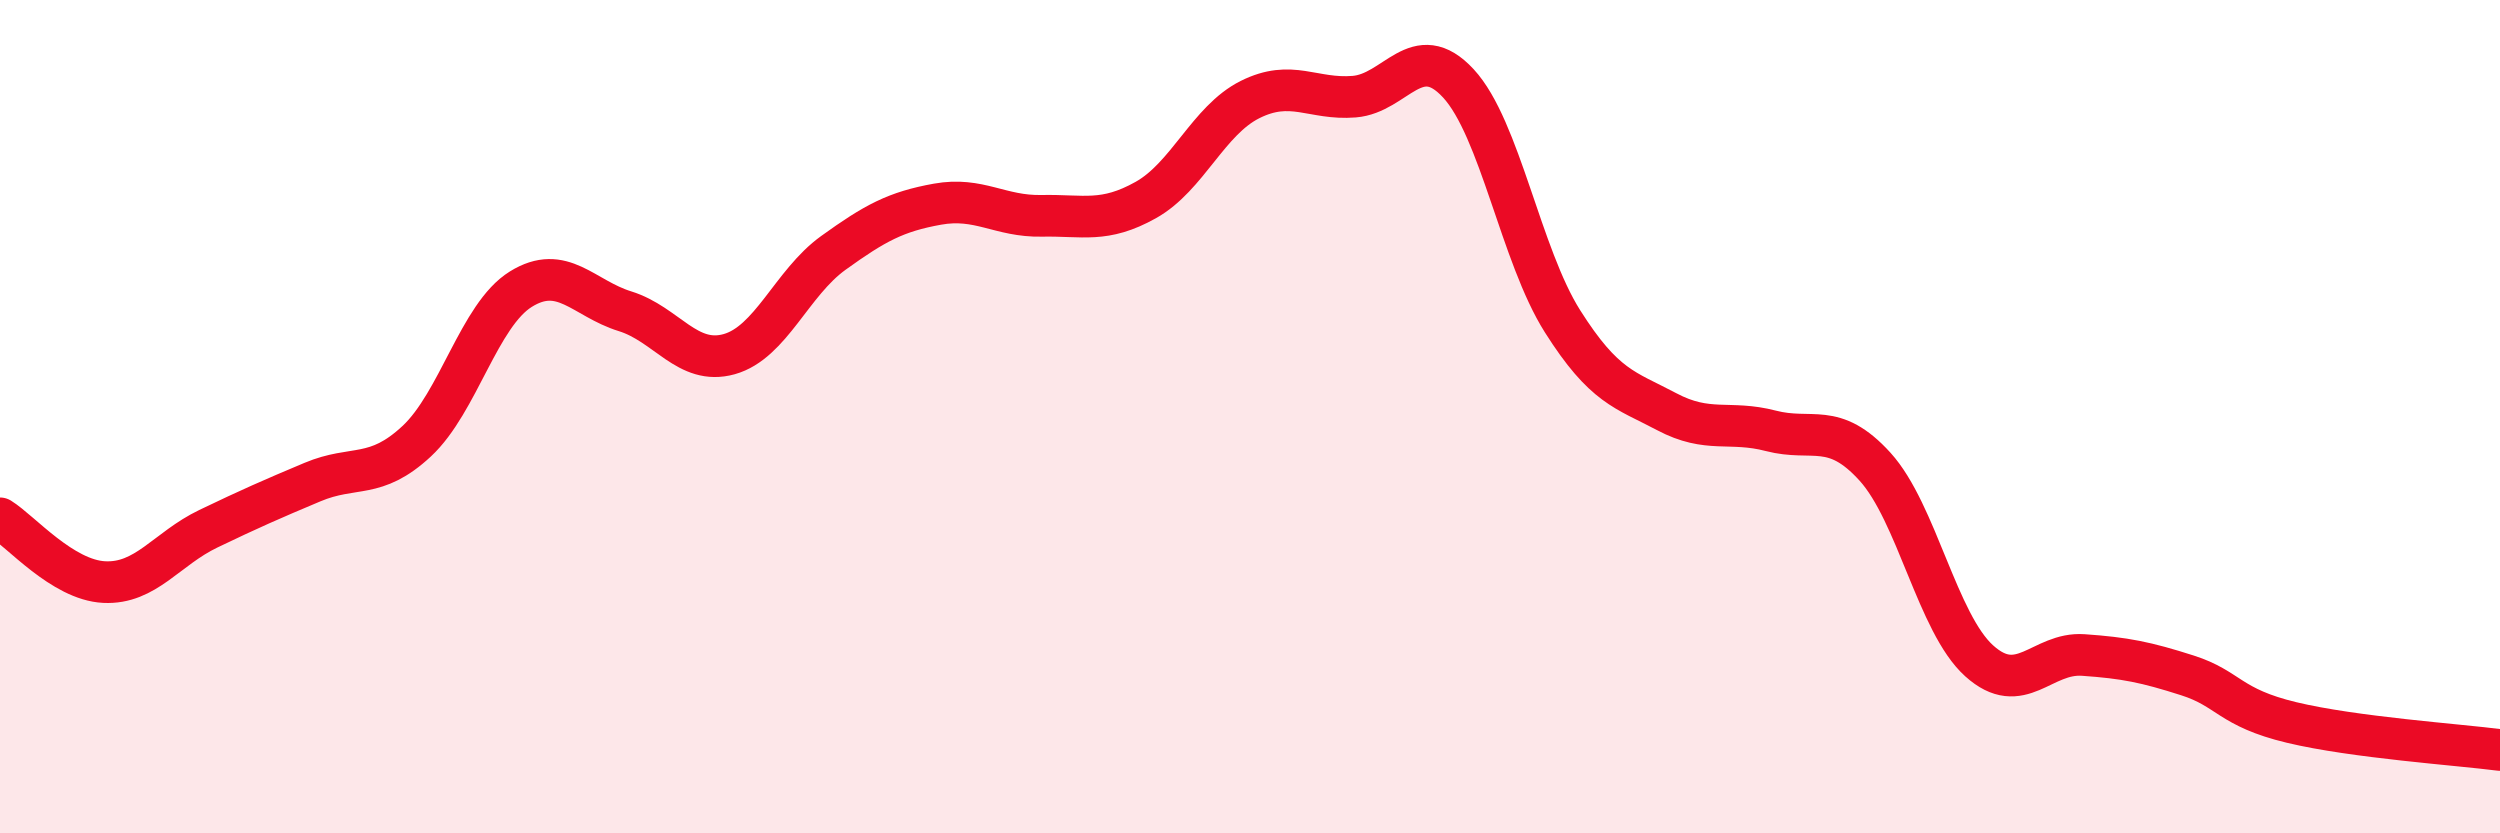 
    <svg width="60" height="20" viewBox="0 0 60 20" xmlns="http://www.w3.org/2000/svg">
      <path
        d="M 0,12.44 C 0.5,12.75 1.5,13.92 2.5,13.97 C 3.5,14.02 4,13.17 5,12.69 C 6,12.21 6.5,11.99 7.5,11.57 C 8.5,11.15 9,11.52 10,10.59 C 11,9.66 11.5,7.56 12.5,6.94 C 13.5,6.32 14,7.16 15,7.47 C 16,7.78 16.5,8.78 17.5,8.5 C 18.5,8.22 19,6.79 20,6.07 C 21,5.35 21.5,5.08 22.5,4.9 C 23.5,4.72 24,5.2 25,5.18 C 26,5.16 26.5,5.36 27.5,4.8 C 28.5,4.24 29,2.89 30,2.39 C 31,1.89 31.5,2.4 32.5,2.32 C 33.5,2.24 34,0.92 35,2 C 36,3.08 36.5,6.13 37.5,7.71 C 38.5,9.29 39,9.35 40,9.88 C 41,10.41 41.5,10.08 42.5,10.34 C 43.5,10.6 44,10.1 45,11.2 C 46,12.3 46.5,14.96 47.5,15.86 C 48.5,16.76 49,15.65 50,15.72 C 51,15.79 51.5,15.89 52.5,16.21 C 53.5,16.53 53.5,16.98 55,17.34 C 56.5,17.7 59,17.87 60,18L60 20L0 20Z"
        fill="#EB0A25"
        opacity="0.1"
        stroke-linecap="round"
        stroke-linejoin="round"
      />
      <path
        d="M 0,12.44 C 0.5,12.75 1.5,13.92 2.5,13.97 C 3.5,14.02 4,13.17 5,12.69 C 6,12.21 6.5,11.99 7.5,11.57 C 8.5,11.15 9,11.52 10,10.59 C 11,9.66 11.5,7.56 12.5,6.94 C 13.5,6.32 14,7.16 15,7.47 C 16,7.78 16.5,8.78 17.5,8.5 C 18.5,8.22 19,6.79 20,6.07 C 21,5.35 21.5,5.08 22.5,4.9 C 23.5,4.72 24,5.2 25,5.18 C 26,5.16 26.5,5.36 27.5,4.8 C 28.5,4.24 29,2.89 30,2.39 C 31,1.89 31.5,2.4 32.5,2.32 C 33.5,2.24 34,0.92 35,2 C 36,3.08 36.5,6.13 37.5,7.71 C 38.5,9.29 39,9.35 40,9.88 C 41,10.41 41.5,10.08 42.5,10.34 C 43.5,10.6 44,10.1 45,11.2 C 46,12.3 46.5,14.96 47.5,15.86 C 48.5,16.76 49,15.65 50,15.72 C 51,15.79 51.5,15.89 52.5,16.21 C 53.5,16.53 53.5,16.98 55,17.34 C 56.5,17.7 59,17.87 60,18"
        stroke="#EB0A25"
        stroke-width="1"
        fill="none"
        stroke-linecap="round"
        stroke-linejoin="round"
      />
    </svg>
  